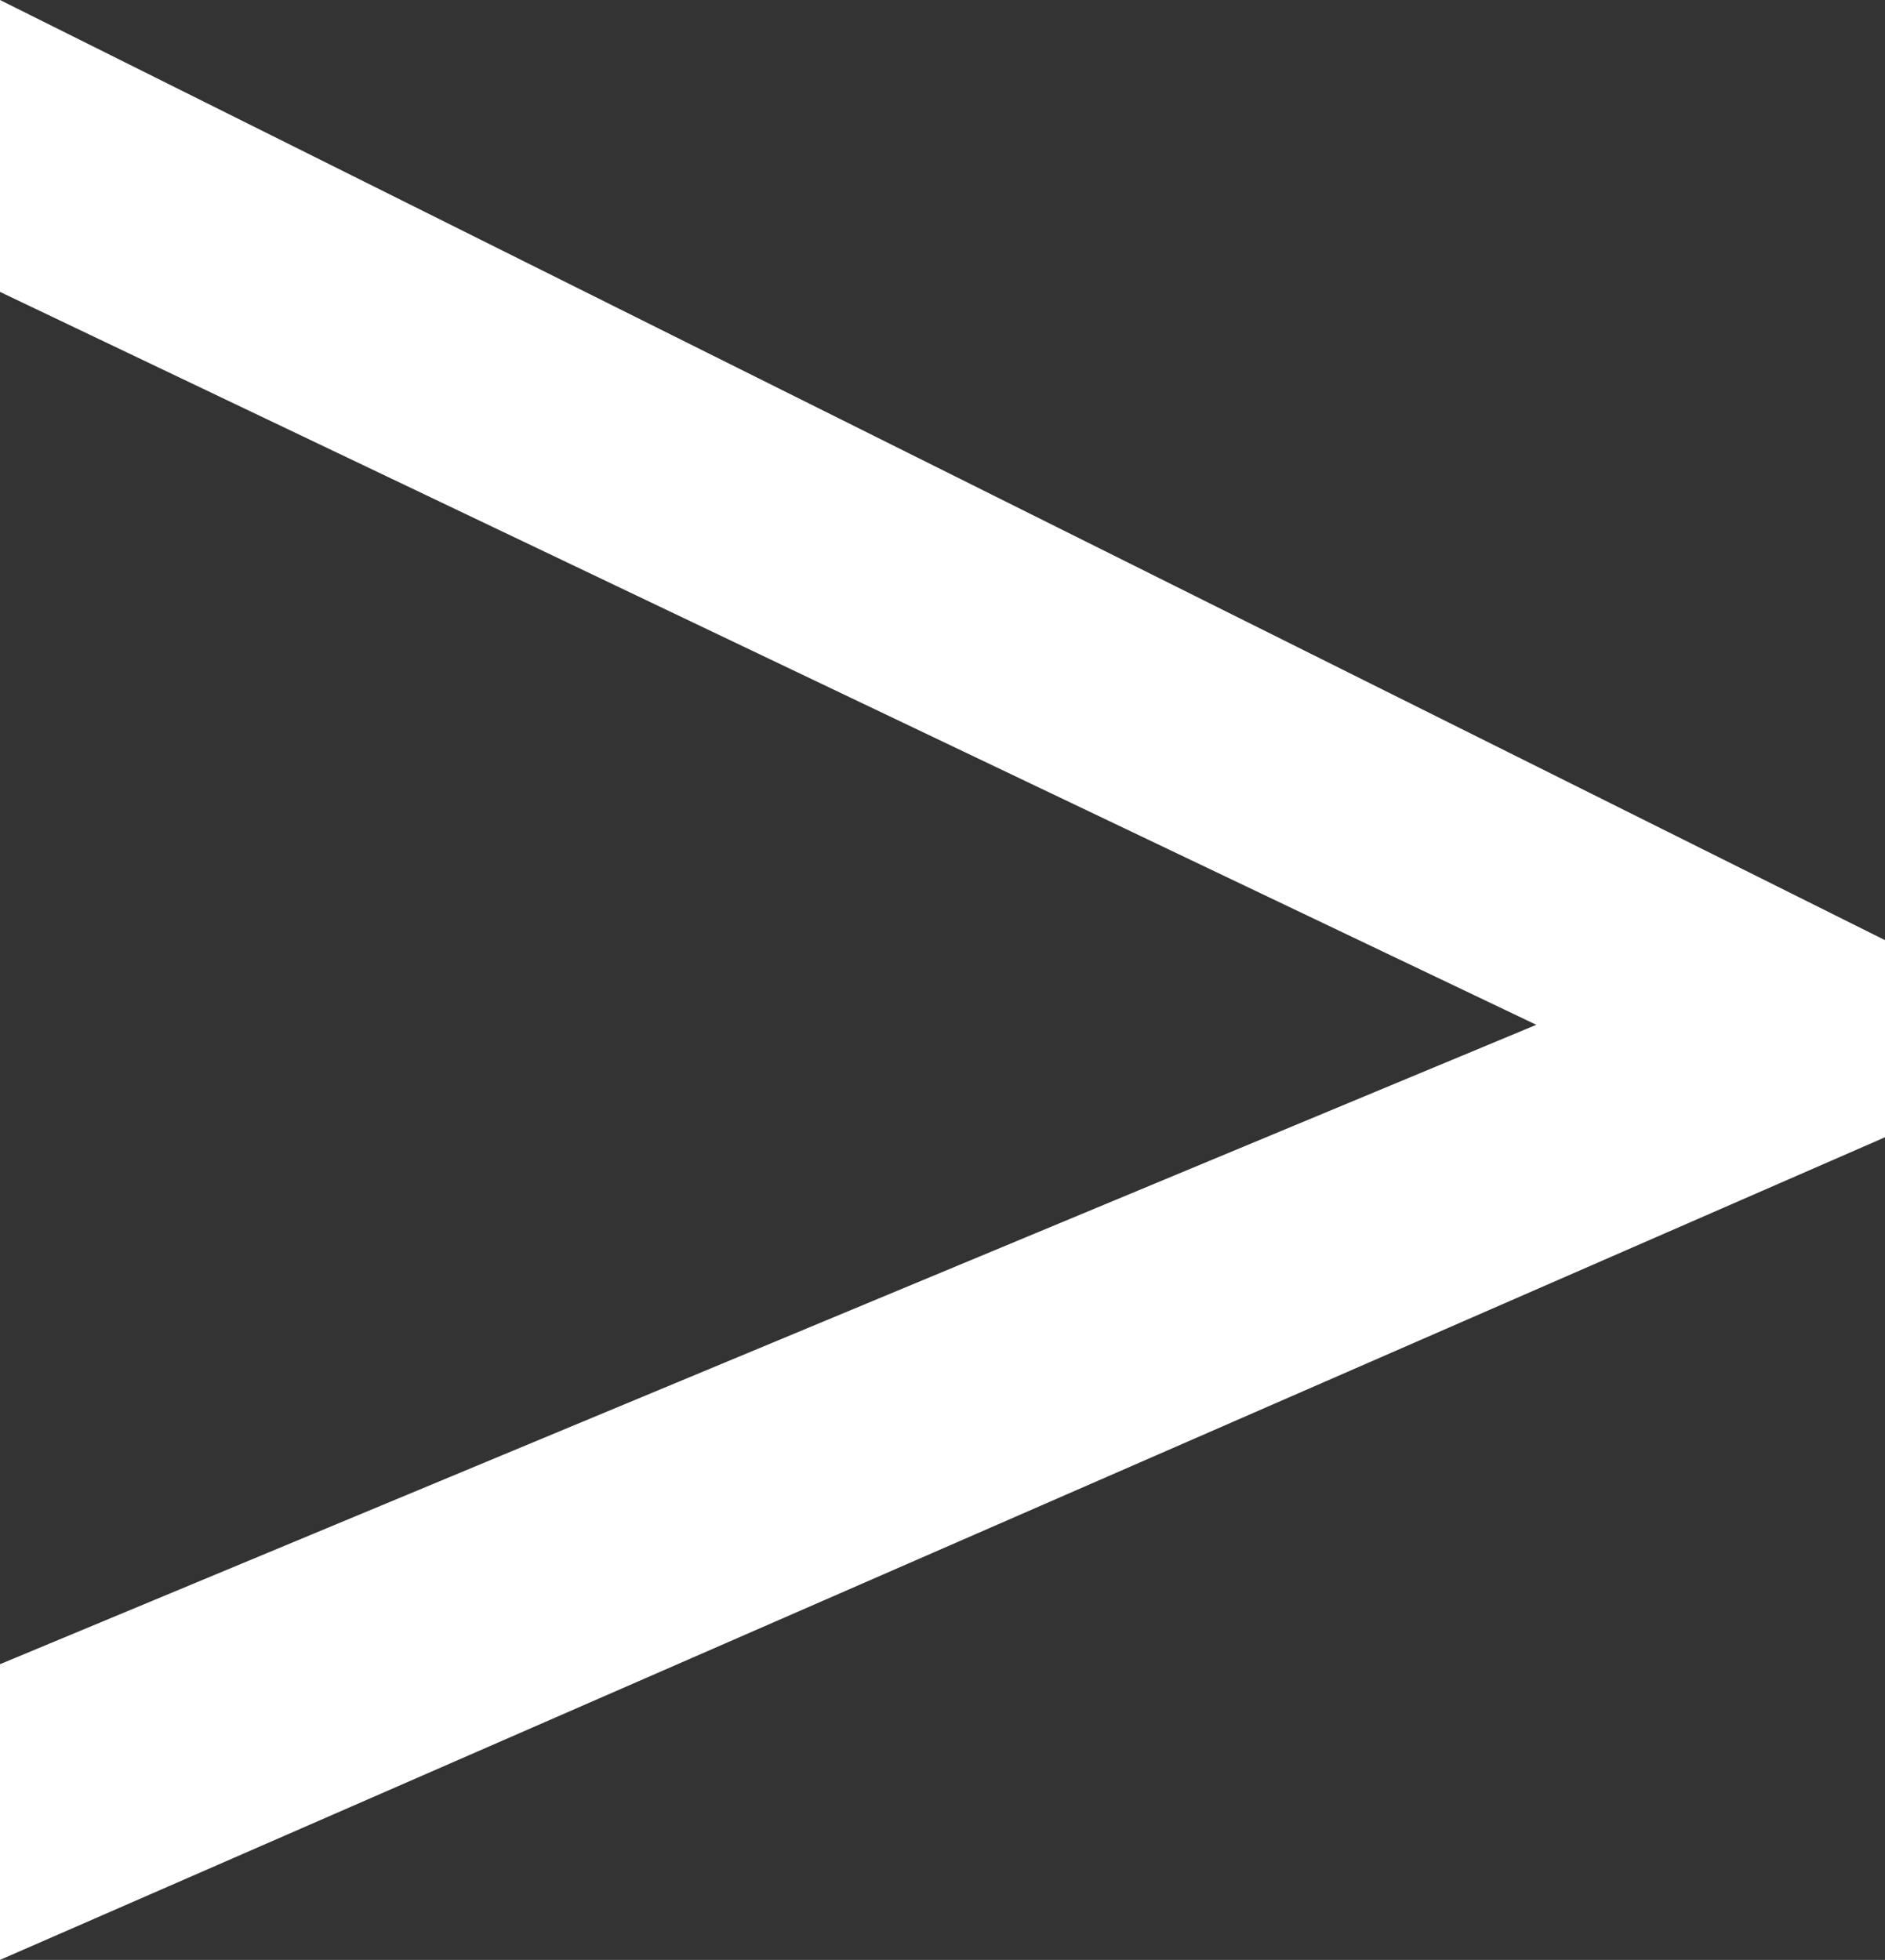 <svg xmlns="http://www.w3.org/2000/svg" viewBox="0 0 14.92 15.51"><rect x="0" y="0" width="14.92" height="15.51" fill="#333333" stroke="none"/><defs><style>.cls-1{fill:#fff;}</style></defs><title>Recurso 7</title><g id="Capa_2" data-name="Capa 2"><g id="Capa_1-2" data-name="Capa 1"><path class="cls-1" d="M0,13.17,12.16,8.11,0,2.31V0L14.92,7.44V9L0,15.51Z"/></g></g></svg>